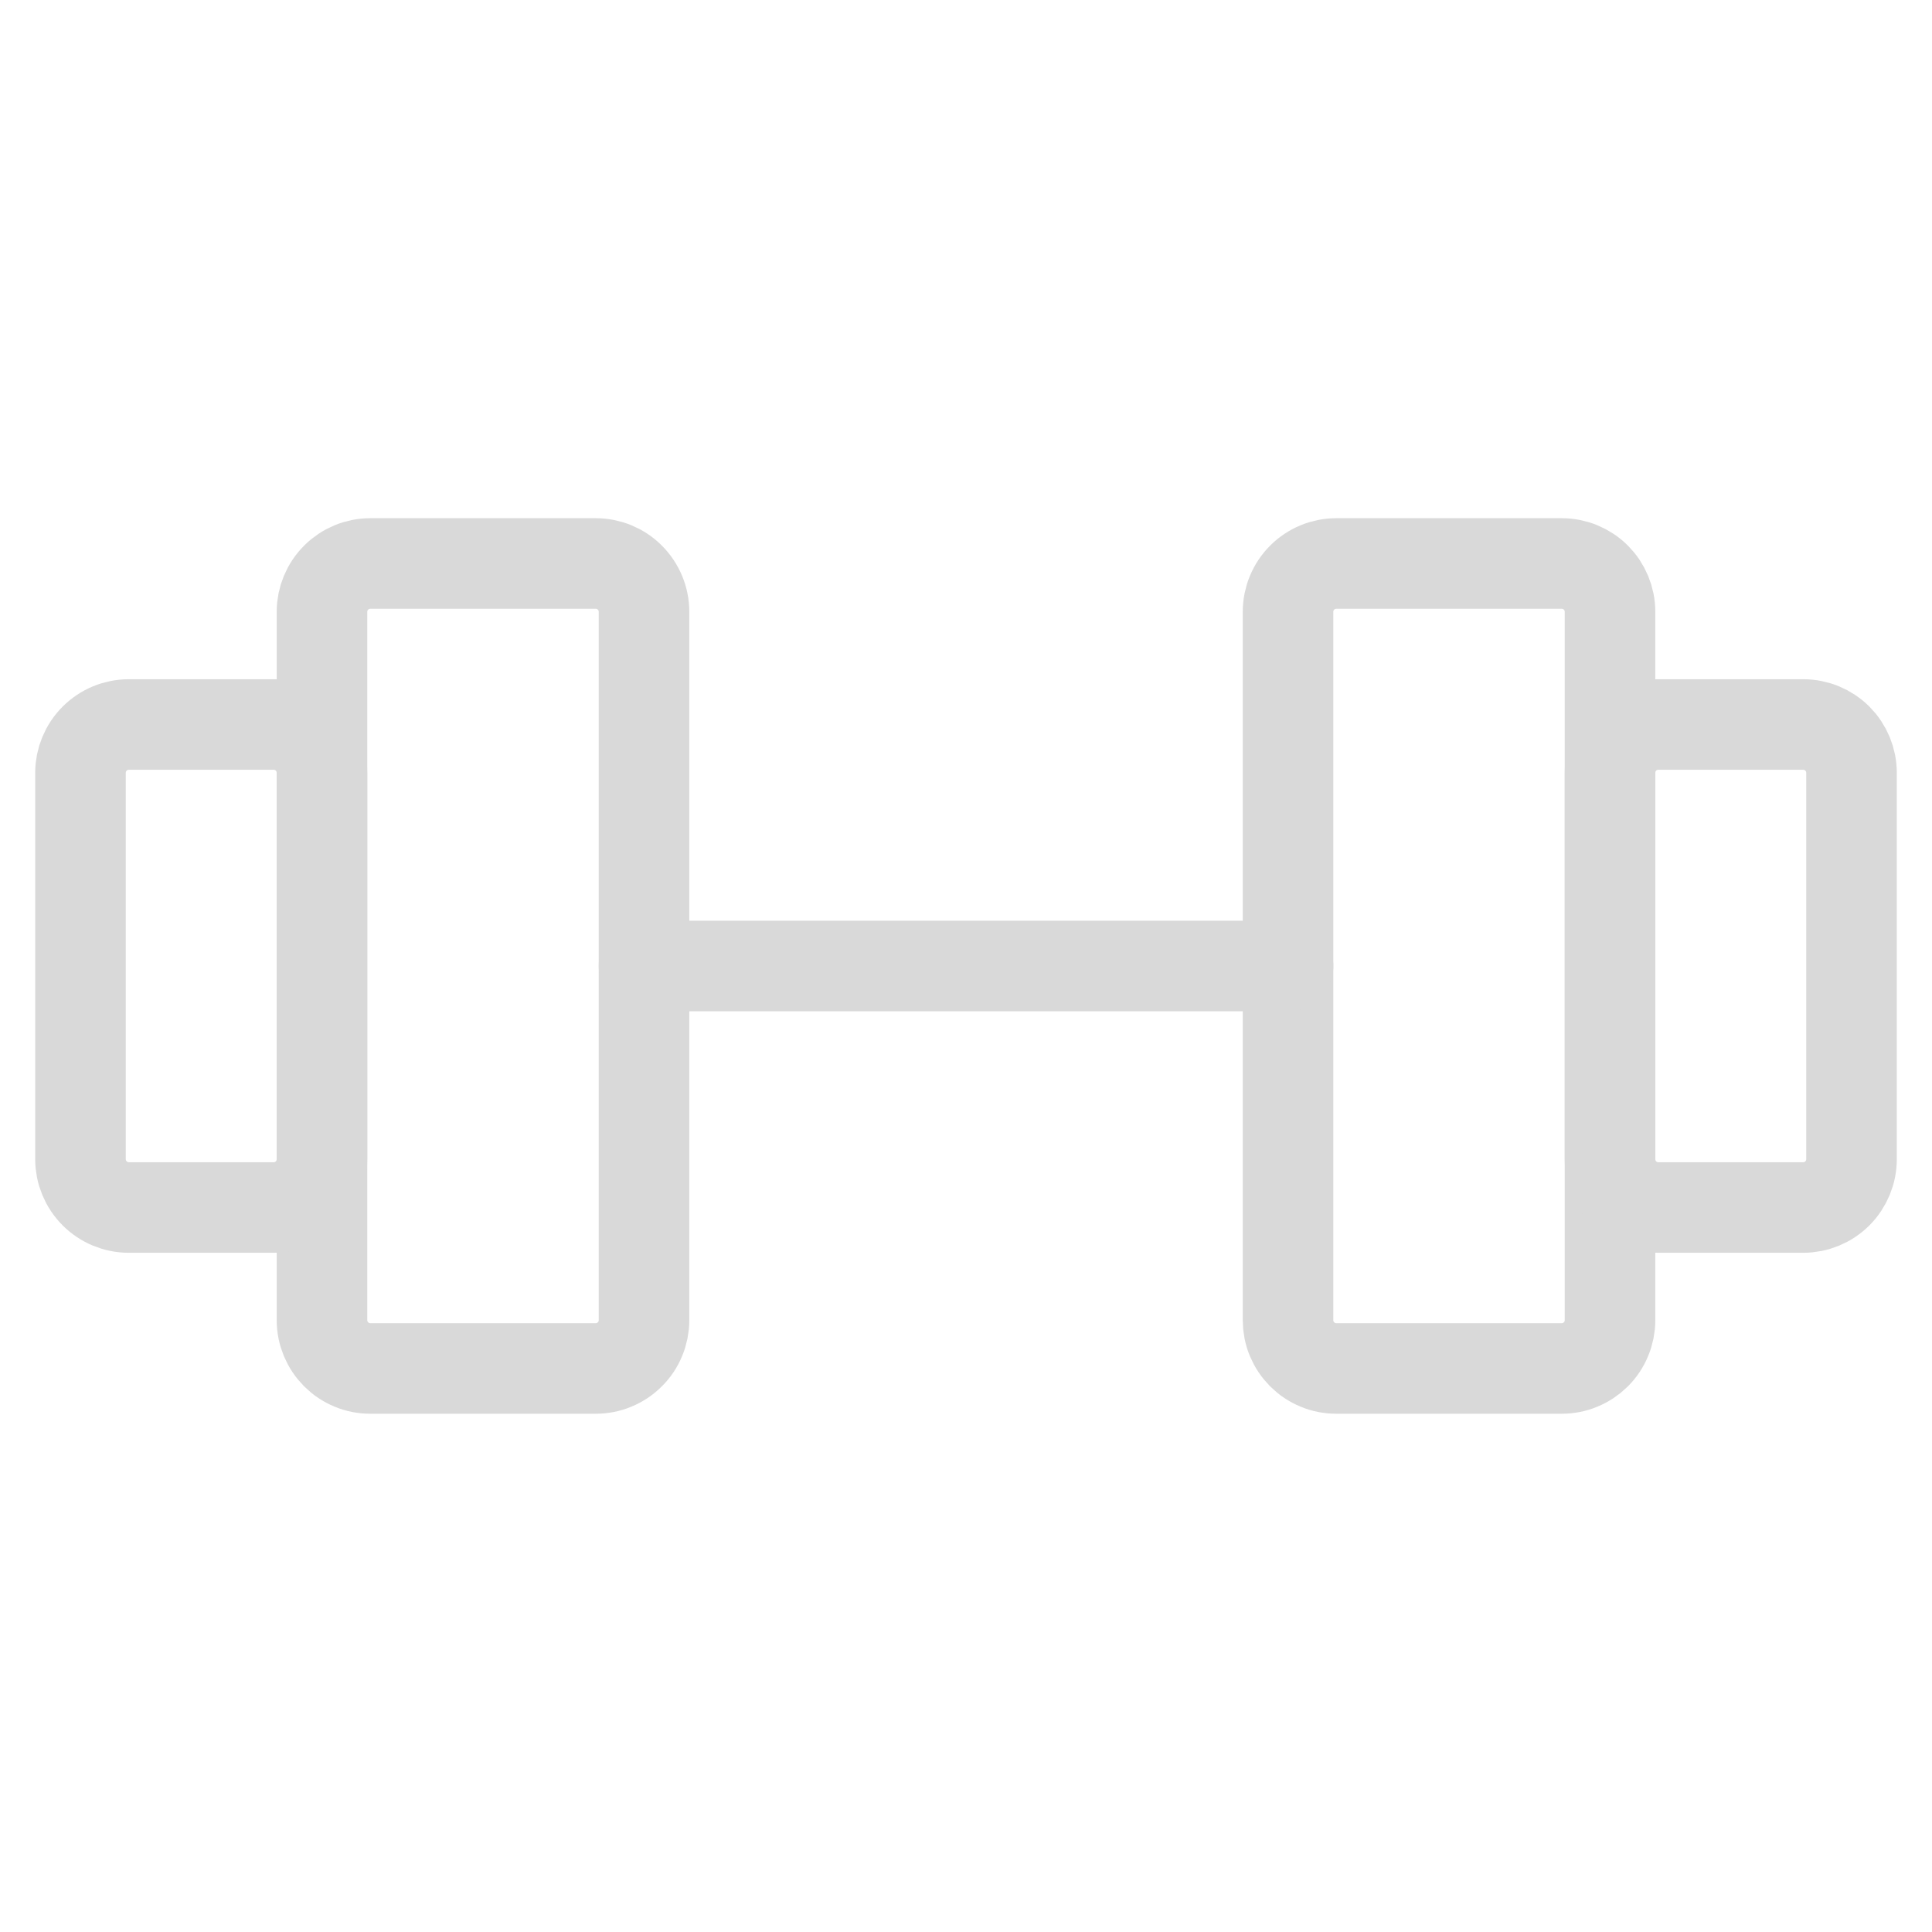 <?xml version="1.0" encoding="UTF-8"?> <svg xmlns="http://www.w3.org/2000/svg" width="32" height="32" viewBox="0 0 32 32" fill="none"><path d="M9.867 9.333H6.133C5.921 9.333 5.718 9.417 5.568 9.567C5.418 9.717 5.333 9.921 5.333 10.133V21.866C5.333 21.971 5.354 22.075 5.394 22.172C5.435 22.27 5.494 22.358 5.568 22.432C5.642 22.506 5.73 22.565 5.827 22.605C5.924 22.646 6.028 22.666 6.133 22.666H9.867C9.972 22.666 10.076 22.646 10.173 22.605C10.27 22.565 10.358 22.506 10.432 22.432C10.507 22.358 10.566 22.27 10.606 22.172C10.646 22.075 10.667 21.971 10.667 21.866V10.133C10.667 9.921 10.582 9.717 10.432 9.567C10.283 9.417 10.079 9.333 9.867 9.333ZM25.867 9.333H22.134C21.921 9.333 21.718 9.417 21.568 9.567C21.418 9.717 21.334 9.921 21.334 10.133V21.866C21.334 21.971 21.354 22.075 21.394 22.172C21.435 22.27 21.494 22.358 21.568 22.432C21.642 22.506 21.73 22.565 21.827 22.605C21.924 22.646 22.028 22.666 22.134 22.666H25.867C25.972 22.666 26.076 22.646 26.173 22.605C26.27 22.565 26.358 22.506 26.433 22.432C26.507 22.358 26.566 22.27 26.606 22.172C26.646 22.075 26.667 21.971 26.667 21.866V10.133C26.667 9.921 26.582 9.717 26.433 9.567C26.282 9.417 26.079 9.333 25.867 9.333Z" stroke="#D9D9D9" stroke-width="1.5" stroke-linecap="round" stroke-linejoin="round"></path><path d="M10.667 16H21.334M1.333 19.2V12.8C1.333 12.588 1.418 12.384 1.568 12.234C1.718 12.084 1.921 12 2.134 12H4.534C4.746 12 4.949 12.084 5.099 12.234C5.249 12.384 5.333 12.588 5.333 12.8V19.2C5.333 19.412 5.249 19.616 5.099 19.766C4.949 19.916 4.746 20 4.534 20H2.134C1.921 20 1.718 19.916 1.568 19.766C1.418 19.616 1.333 19.412 1.333 19.2ZM30.667 19.2V12.8C30.667 12.588 30.582 12.384 30.433 12.234C30.282 12.084 30.079 12 29.867 12H27.467C27.255 12 27.051 12.084 26.901 12.234C26.751 12.384 26.667 12.588 26.667 12.8V19.2C26.667 19.412 26.751 19.616 26.901 19.766C27.051 19.916 27.255 20 27.467 20H29.867C30.079 20 30.282 19.916 30.433 19.766C30.582 19.616 30.667 19.412 30.667 19.2Z" stroke="#D9D9D9" stroke-width="1.5" stroke-linecap="round" stroke-linejoin="round"></path></svg> 